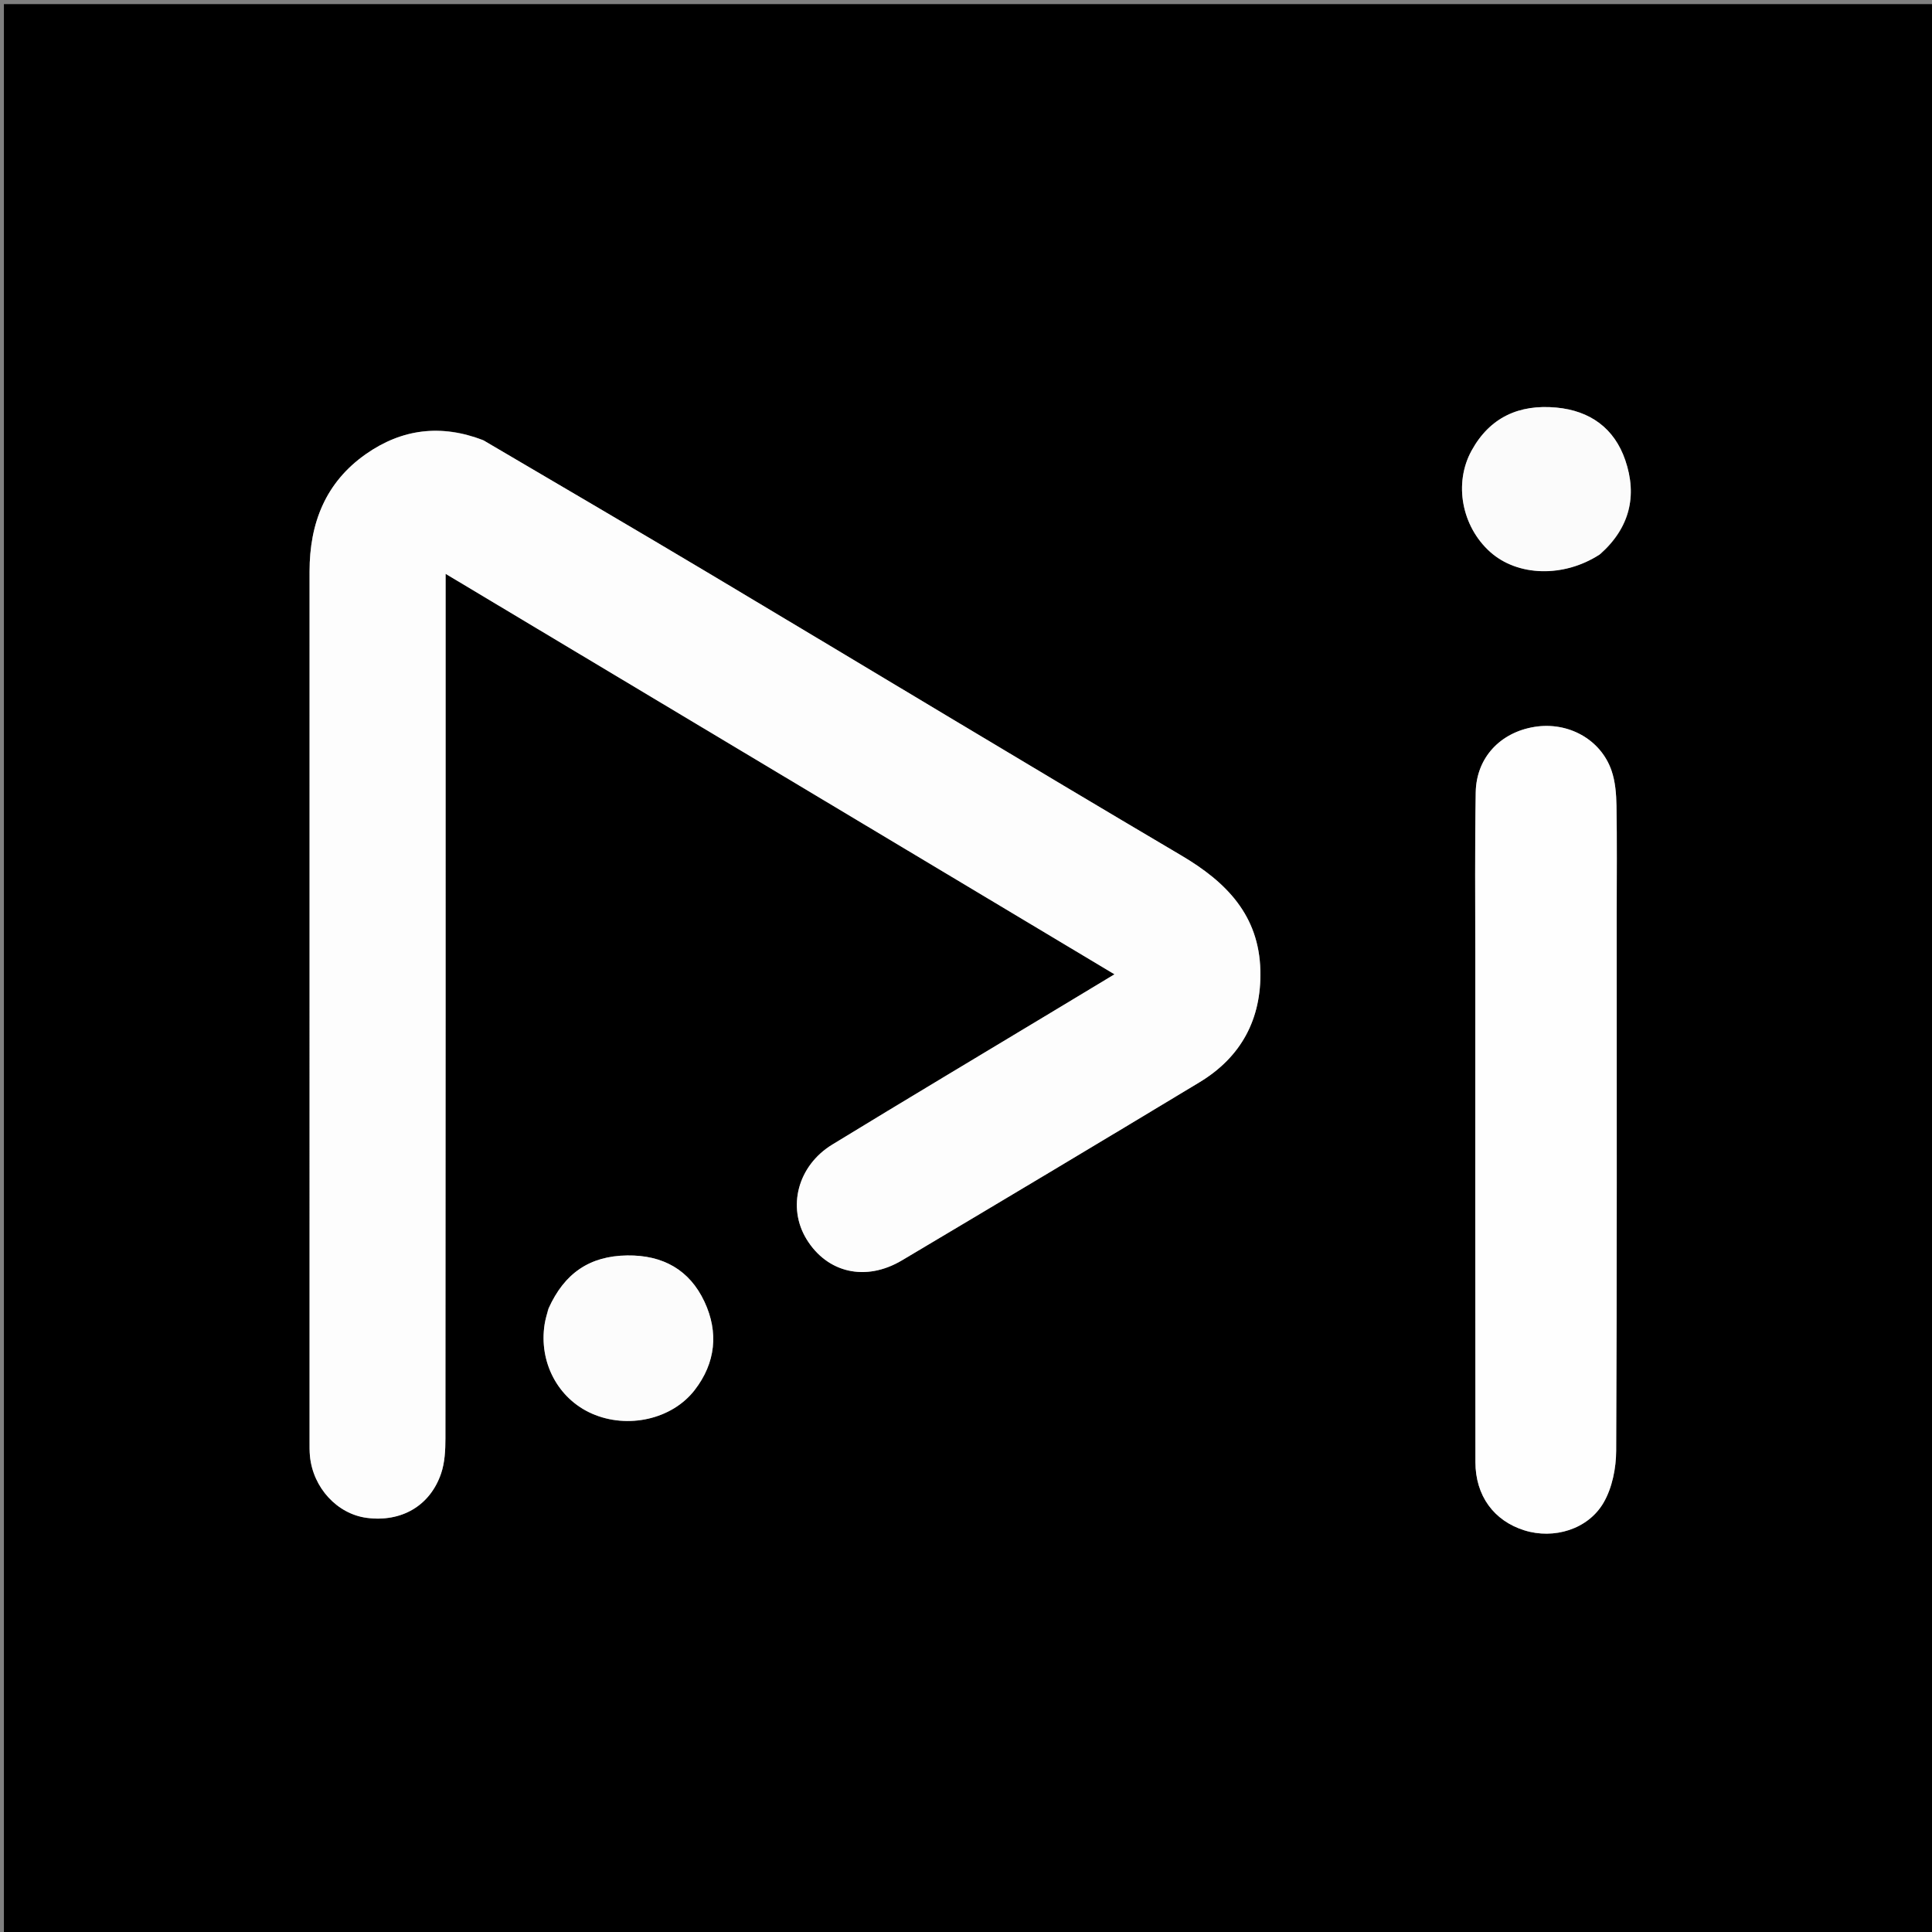 <svg version="1.1" id="Layer_1" xmlns="http://www.w3.org/2000/svg" xmlns:xlink="http://www.w3.org/1999/xlink" x="0px" y="0px"
	 width="100%" viewBox="0 0 512 512" enable-background="new 0 0 512 512" xml:space="preserve">
<rect x="0" y="0" width="512" height="512" fill="#808080" stroke="none"/>
<path fill="#000000" opacity="1" stroke="none" 
	d="
M285,513 
	C190.023,513 95.546,513 1.035,513 
	C1.035,342.398 1.035,171.796 1.035,1.097 
	C171.56,1.097 342.121,1.097 512.841,1.097 
	C512.841,171.667 512.841,342.333 512.841,513 
	C437.129,513 361.315,513 285,513 
M127.802,116.538 
	C116.846,112.342 106.485,113.658 96.957,120.342 
	C86.249,127.854 82.039,138.677 82.038,151.406 
	C82.028,228.237 82.033,305.068 82.037,381.899 
	C82.037,383.231 82.011,384.572 82.14,385.894 
	C82.96,394.292 89.379,401.233 97.216,402.252 
	C106.348,403.438 113.955,399.095 116.891,390.498 
	C117.882,387.596 118.039,384.3 118.041,381.184 
	C118.101,306.854 118.088,232.523 118.088,158.192 
	C118.088,156.457 118.088,154.721 118.088,152.067 
	C177.628,187.716 236.296,222.843 295.351,258.202 
	C289.434,261.769 284.302,264.864 279.169,267.958 
	C259.631,279.732 240.044,291.424 220.578,303.316 
	C211.377,308.937 208.554,319.948 213.76,328.426 
	C219.23,337.336 229.415,339.72 239.014,334.014 
	C265.349,318.359 291.651,302.646 317.878,286.811 
	C328.927,280.14 334.331,270.055 334.012,257.18 
	C333.65,242.568 325.028,233.771 313.055,226.704 
	C271.476,202.158 230.159,177.167 188.696,152.423 
	C168.685,140.482 148.571,128.714 127.802,116.538 
M428.444,241.5 
	C428.444,232.169 428.549,222.835 428.384,213.507 
	C428.328,210.384 428.072,207.104 427.062,204.19 
	C424.19,195.911 415.548,191.202 406.678,192.629 
	C397.565,194.095 391.24,200.804 391.082,209.985 
	C390.832,224.478 390.97,238.978 390.968,253.475 
	C390.963,298.133 390.939,342.791 390.998,387.449 
	C391.009,396.413 395.909,403.03 403.964,405.555 
	C411.73,407.989 420.848,405.358 424.996,398.167 
	C427.258,394.244 428.28,389.083 428.302,384.473 
	C428.533,337.149 428.444,289.825 428.444,241.5 
M145.235,347.024 
	C144.931,348.317 144.543,349.596 144.336,350.904 
	C142.74,361 147.87,370.674 156.88,374.627 
	C166.334,378.775 178.066,376.151 184.072,368.41 
	C189.693,361.165 190.473,353.047 186.689,344.966 
	C182.753,336.561 175.719,332.58 166.212,332.706 
	C156.269,332.838 149.577,337.408 145.235,347.024 
M424.191,146.748 
	C431.895,139.928 433.954,131.399 430.708,121.932 
	C427.817,113.499 421.413,108.843 412.439,108.01 
	C402.568,107.094 394.827,110.594 389.978,119.425 
	C385.196,128.133 387.397,139.536 394.904,146.262 
	C402.158,152.761 414.364,153.157 424.191,146.748 
z"/>
<path fill="#FDFDFD" opacity="1" stroke="none" 
	d="
M128.153,116.702 
	C148.571,128.714 168.685,140.482 188.696,152.423 
	C230.159,177.167 271.476,202.158 313.055,226.704 
	C325.028,233.771 333.65,242.568 334.012,257.18 
	C334.331,270.055 328.927,280.14 317.878,286.811 
	C291.651,302.646 265.349,318.359 239.014,334.014 
	C229.415,339.72 219.23,337.336 213.76,328.426 
	C208.554,319.948 211.377,308.937 220.578,303.316 
	C240.044,291.424 259.631,279.732 279.169,267.958 
	C284.302,264.864 289.434,261.769 295.351,258.202 
	C236.296,222.843 177.628,187.716 118.088,152.067 
	C118.088,154.721 118.088,156.457 118.088,158.192 
	C118.088,232.523 118.101,306.854 118.041,381.184 
	C118.039,384.3 117.882,387.596 116.891,390.498 
	C113.955,399.095 106.348,403.438 97.216,402.252 
	C89.379,401.233 82.96,394.292 82.14,385.894 
	C82.011,384.572 82.037,383.231 82.037,381.899 
	C82.033,305.068 82.028,228.237 82.038,151.406 
	C82.039,138.677 86.249,127.854 96.957,120.342 
	C106.485,113.658 116.846,112.342 128.153,116.702 
z"/>
<path fill="#FEFEFE" opacity="1" stroke="none" 
	d="
M428.444,242 
	C428.444,289.825 428.533,337.149 428.302,384.473 
	C428.28,389.083 427.258,394.244 424.996,398.167 
	C420.848,405.358 411.73,407.989 403.964,405.555 
	C395.909,403.03 391.009,396.413 390.998,387.449 
	C390.939,342.791 390.963,298.133 390.968,253.475 
	C390.97,238.978 390.832,224.478 391.082,209.985 
	C391.24,200.804 397.565,194.095 406.678,192.629 
	C415.548,191.202 424.19,195.911 427.062,204.19 
	C428.072,207.104 428.328,210.384 428.384,213.507 
	C428.549,222.835 428.444,232.169 428.444,242 
z"/>
<path fill="#FCFCFC" opacity="1" stroke="none" 
	d="
M145.415,346.674 
	C149.577,337.408 156.269,332.838 166.212,332.706 
	C175.719,332.58 182.753,336.561 186.689,344.966 
	C190.473,353.047 189.693,361.165 184.072,368.41 
	C178.066,376.151 166.334,378.775 156.88,374.627 
	C147.87,370.674 142.74,361 144.336,350.904 
	C144.543,349.596 144.931,348.317 145.415,346.674 
z"/>
<path fill="#FBFBFB" opacity="1" stroke="none" 
	d="
M423.902,146.971 
	C414.364,153.157 402.158,152.761 394.904,146.262 
	C387.397,139.536 385.196,128.133 389.978,119.425 
	C394.827,110.594 402.568,107.094 412.439,108.01 
	C421.413,108.843 427.817,113.499 430.708,121.932 
	C433.954,131.399 431.895,139.928 423.902,146.971 
z"/>
</svg>